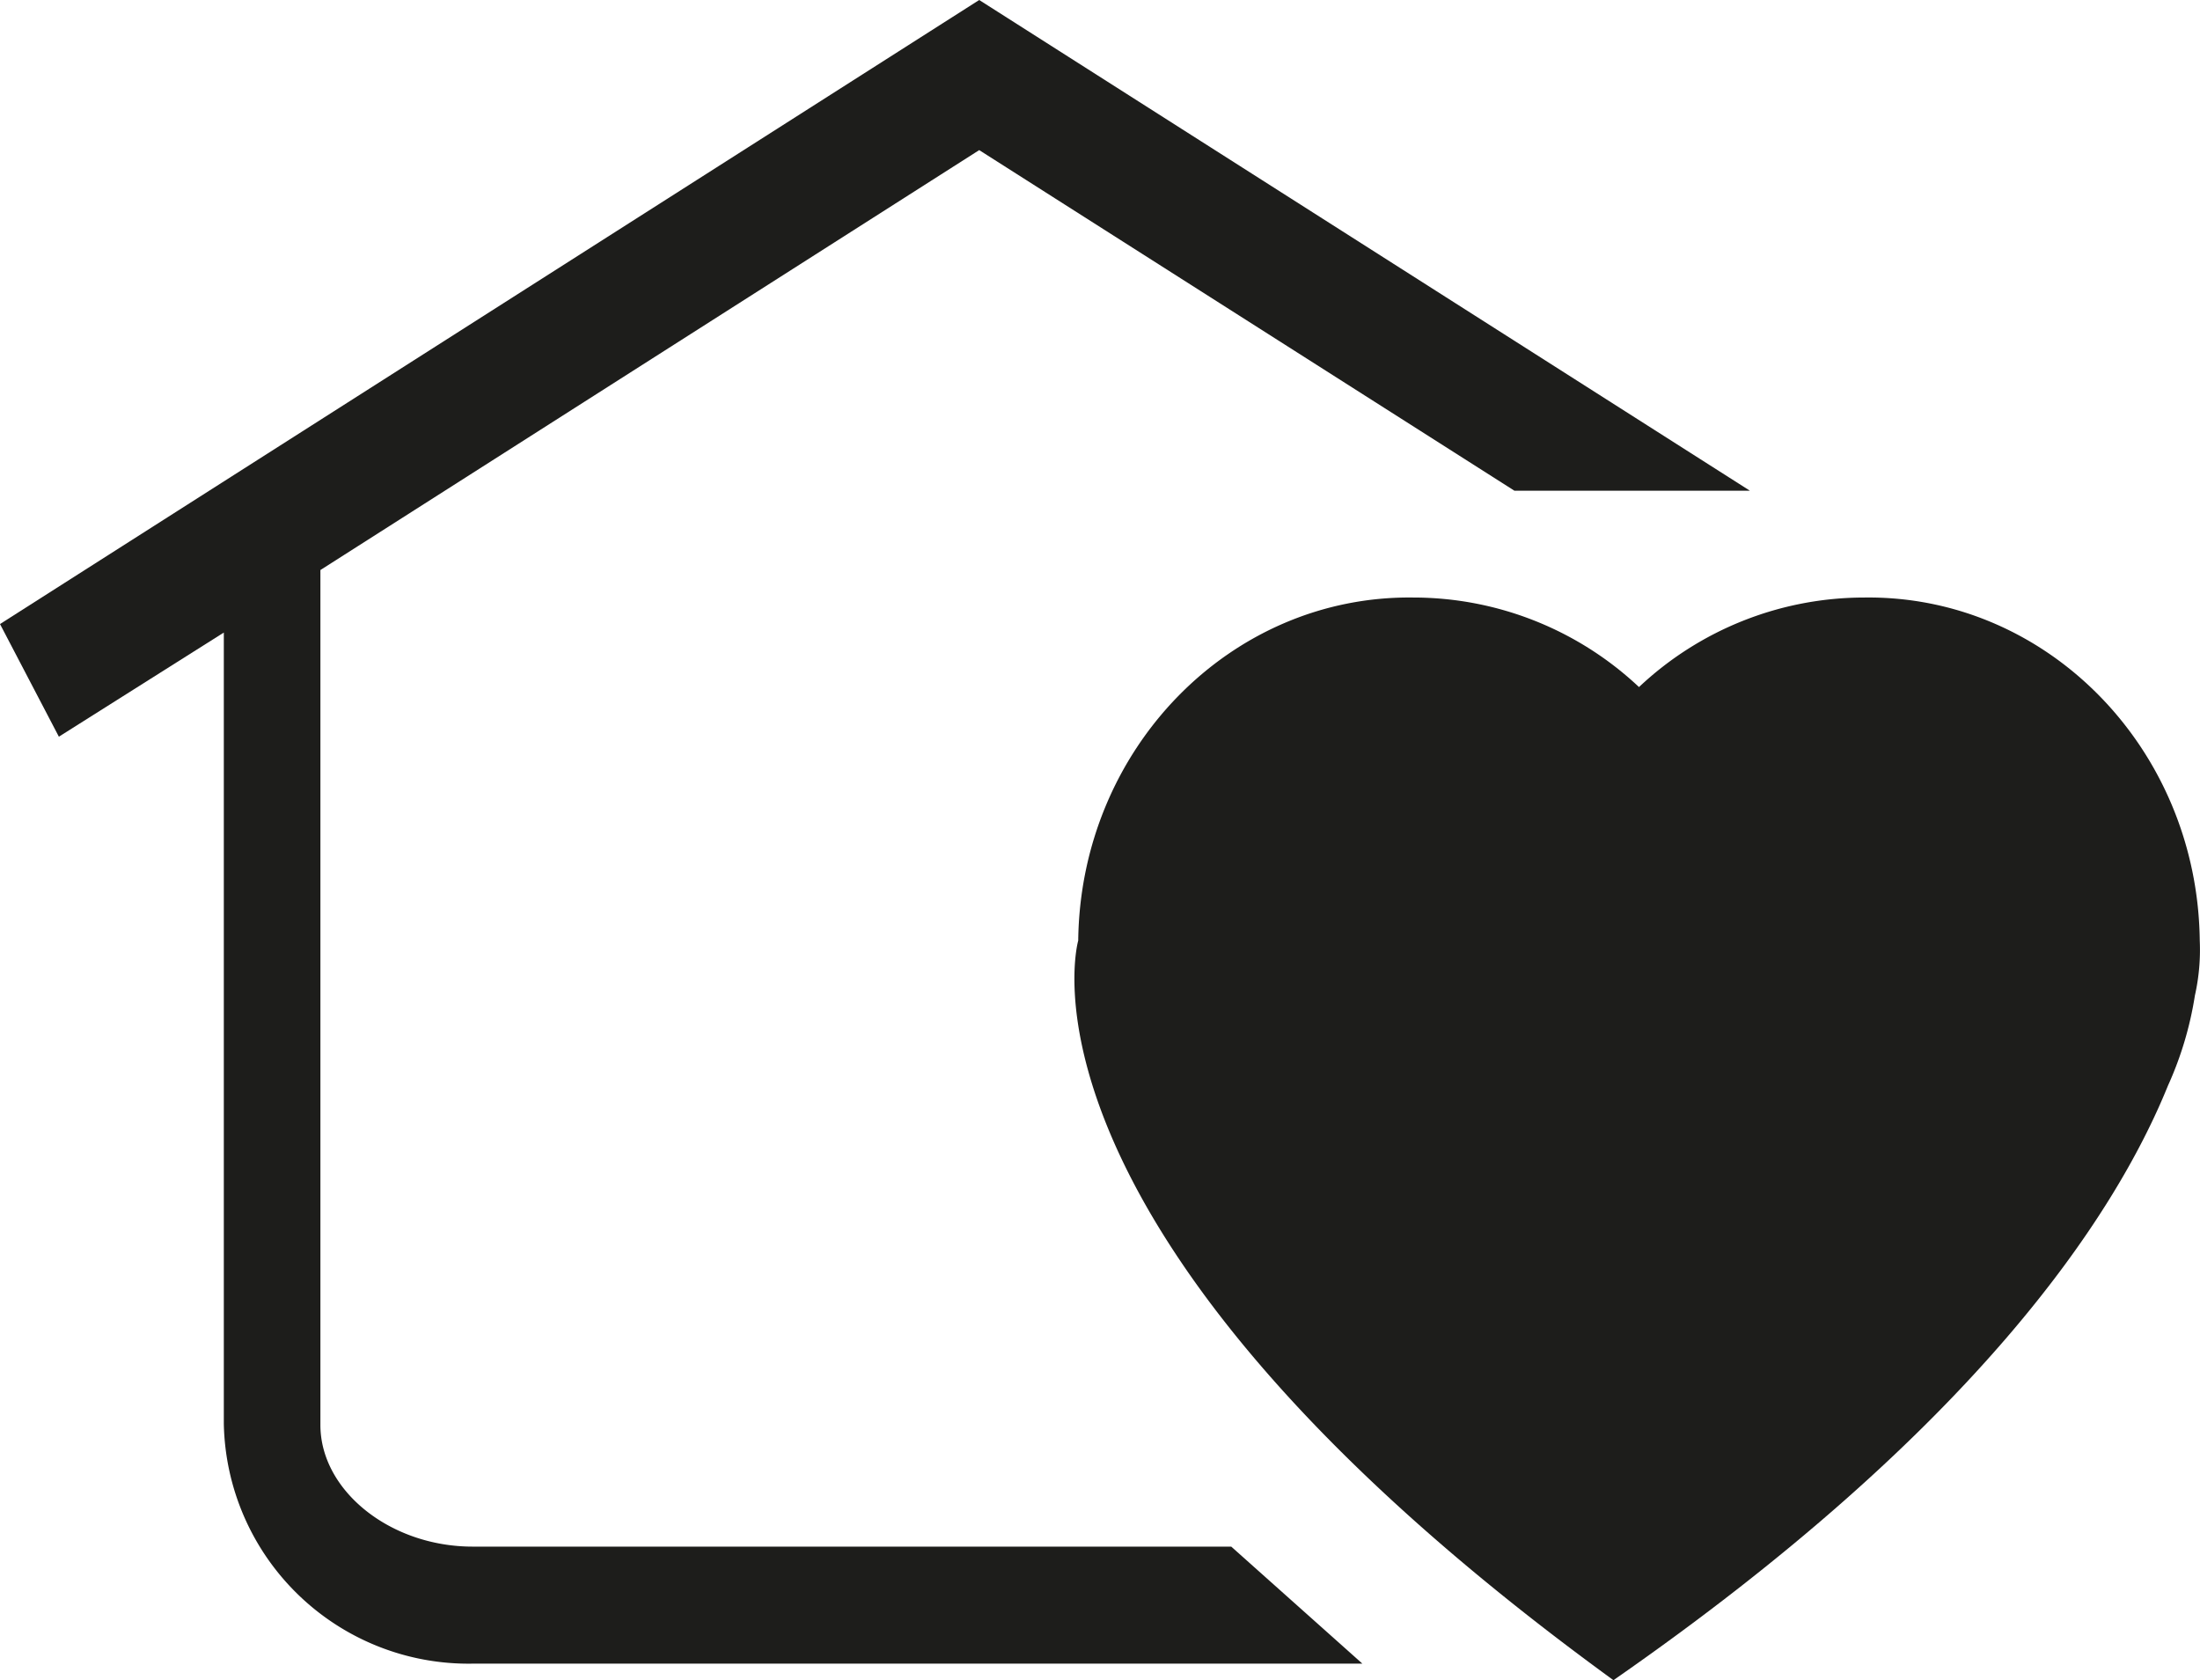 <svg xmlns="http://www.w3.org/2000/svg" viewBox="0 0 90.43 69.06"><defs><style>.cls-1{fill:#1d1d1b;}</style></defs><title>Element 5</title><g id="Ebene_2" data-name="Ebene 2"><g id="Ebene_1-2" data-name="Ebene 1"><path class="cls-1" d="M90.22,40.92a8.57,8.57,0,0,0,.2-2.26c-.09-7.88-6.27-14.2-13.79-14.1a13.51,13.51,0,0,0-9.26,3.68,13.54,13.54,0,0,0-9.27-3.68c-7.52-.1-13.69,6.22-13.78,14.1,0,0-3.45,11.9,22,30.4C81.22,58.71,86.93,50,89.11,44.63a14.33,14.33,0,0,0,1.11-3.71"/><path class="cls-1" d="M40.25,6.17l22,14h9.68L40.25,0h0L0,25.65l2.42,4.63L9.2,26V58.52a10.06,10.06,0,0,0,10.23,9.86H56l-5.39-4.81H19.43c-3.4,0-6.26-2.31-6.26-5V23.43Z"/></g></g></svg>